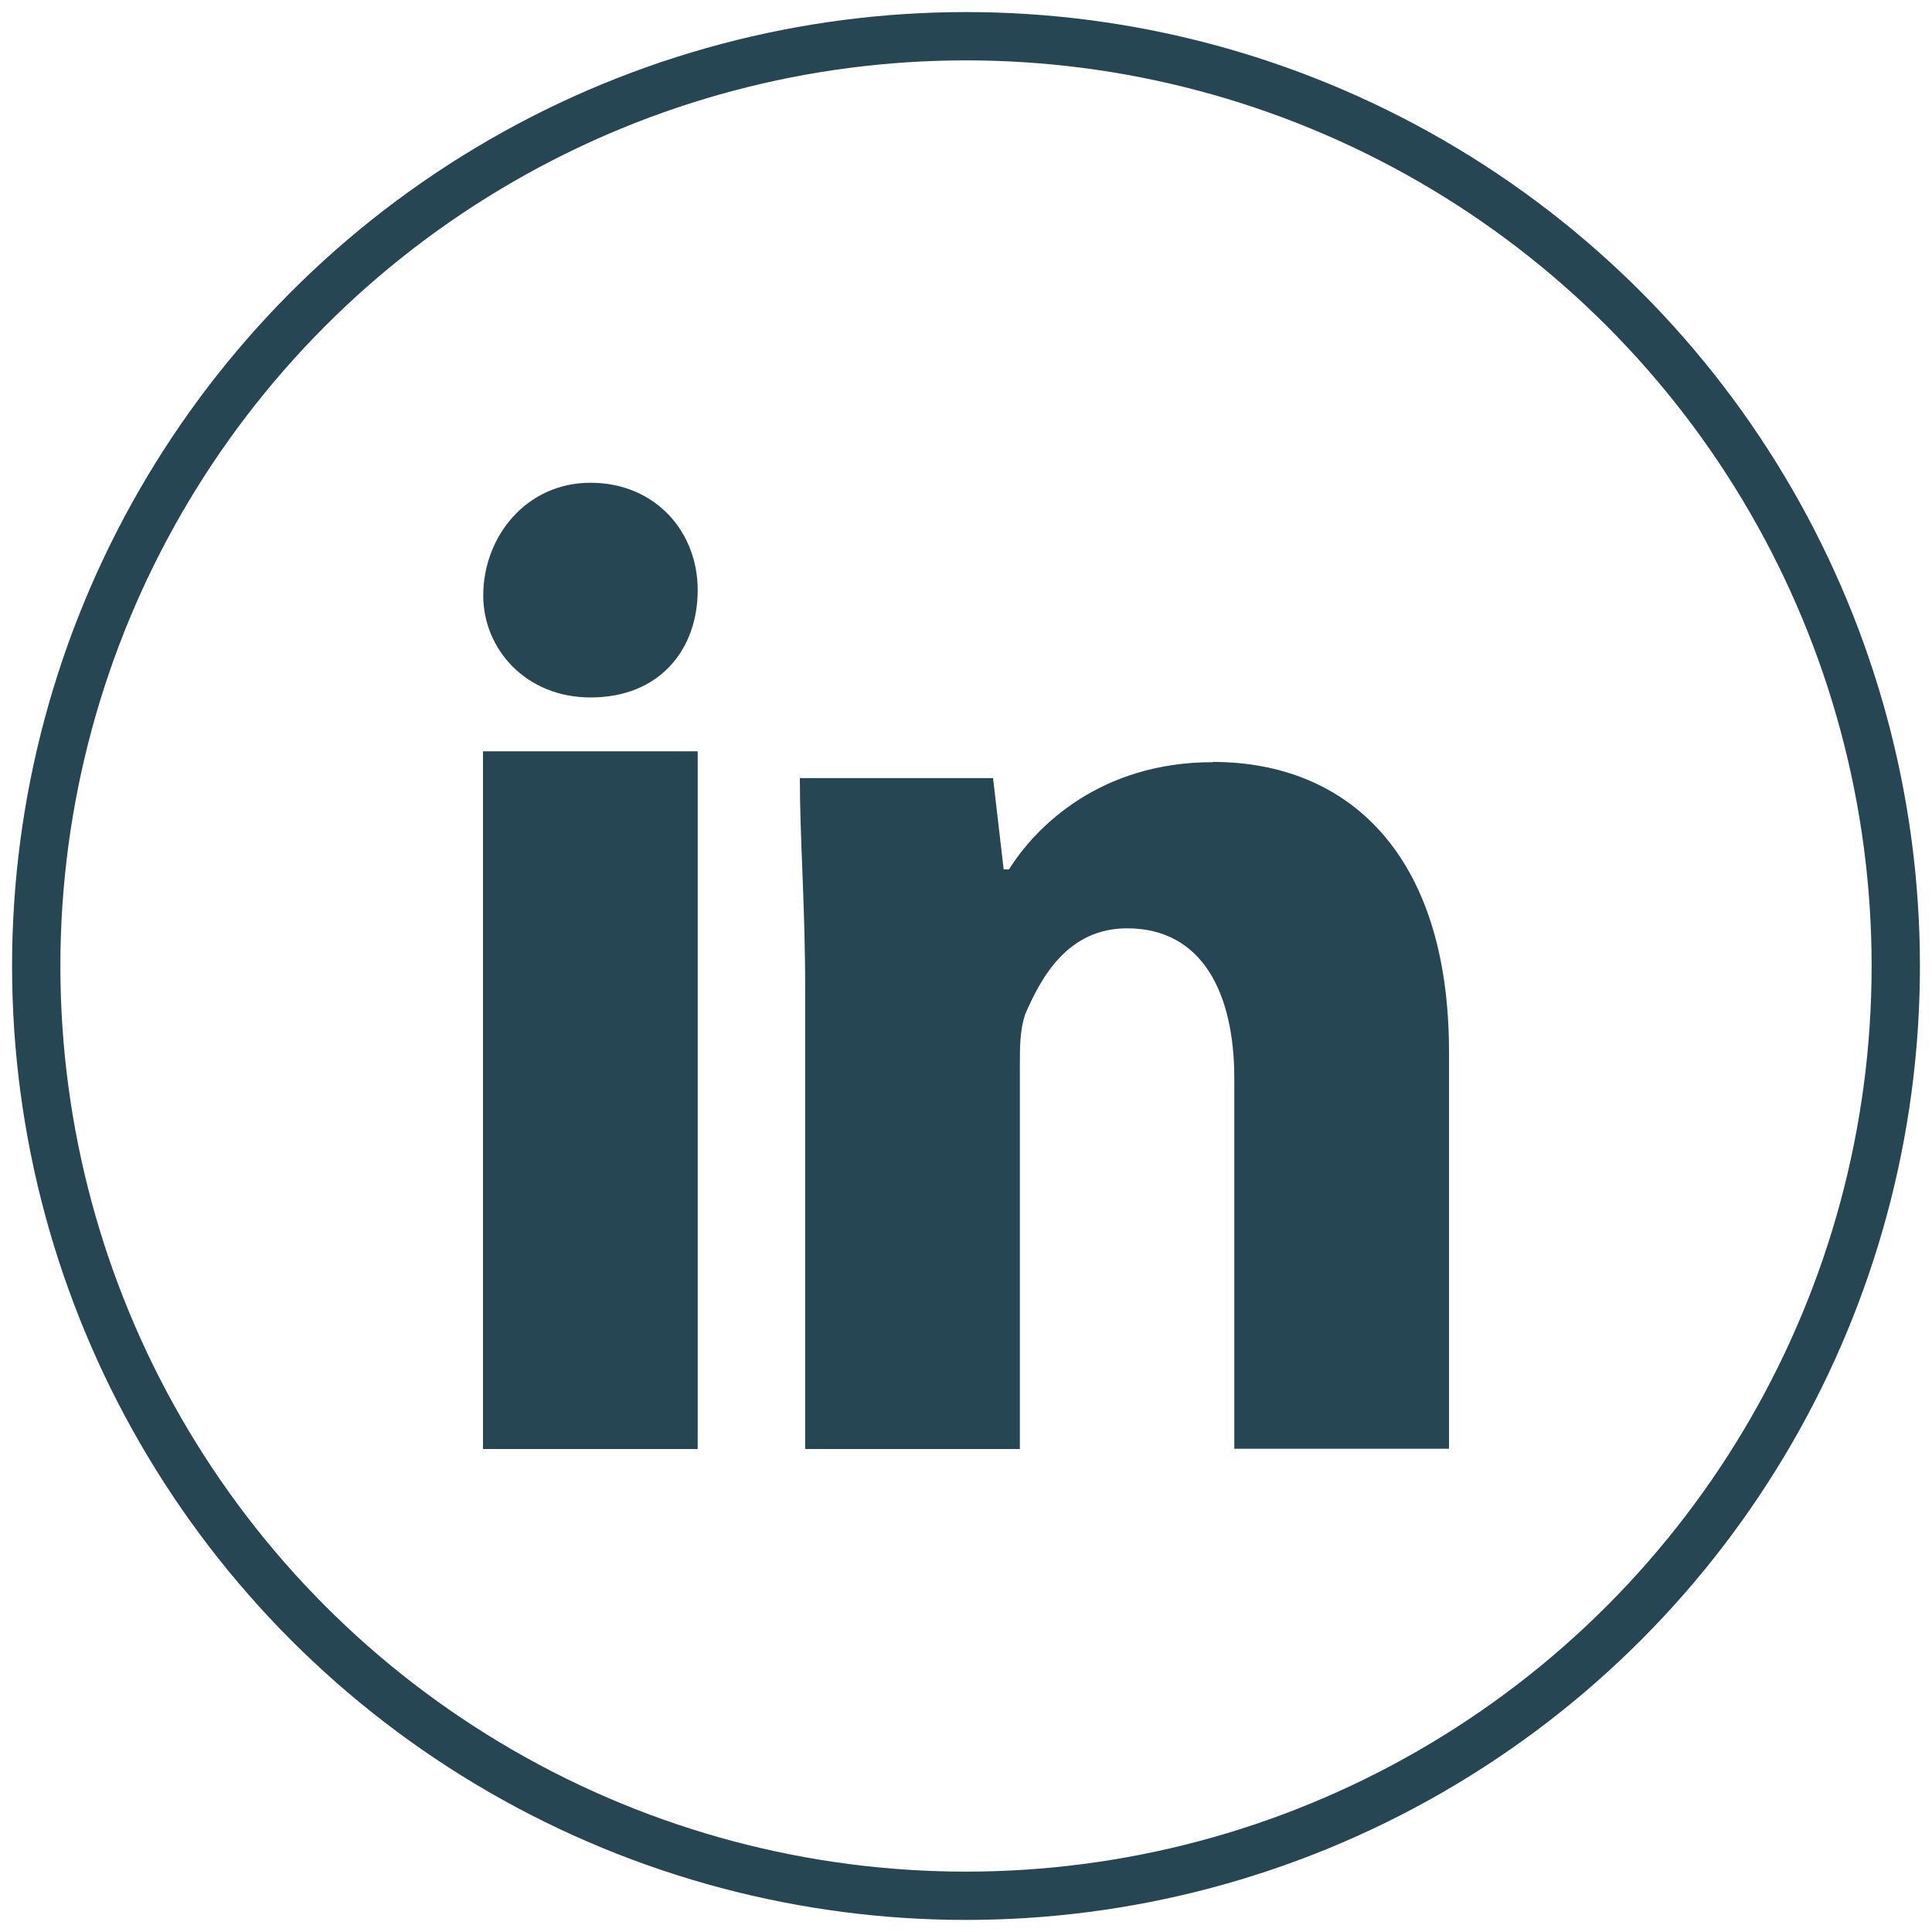 <?xml version="1.0" encoding="UTF-8"?>
<svg id="Layer_1" data-name="Layer 1" xmlns="http://www.w3.org/2000/svg" viewBox="0 0 80 80">
  <defs>
    <style>
      .cls-1 {
        fill: #264653;
      }

      .cls-2 {
        fill: none;
        stroke: #264653;
        stroke-miterlimit: 10;
        stroke-width: 2px;
      }
    </style>
  </defs>
  <path class="cls-1" d="M28.89,24.44c0,2.44-1.56,4.44-4.44,4.44-2.67,0-4.44-2-4.44-4.22,0-2.44,1.78-4.67,4.44-4.67s4.44,2,4.44,4.44Z"/>
  <rect class="cls-1" x="20" y="31.11" width="8.89" height="28.89"/>
  <path class="cls-1" d="M50.22,31.56c-4.67,0-7.33,2.67-8.44,4.44h-.22l-.44-3.78h-8c0,2.44.22,5.33.22,8.67v19.11h8.89v-15.78c0-.89,0-1.56.22-2.22.67-1.56,1.78-3.56,4.22-3.56,3.11,0,4.44,2.67,4.44,6.22v15.33h8.89v-16.44c0-8.22-4.22-12-9.78-12Z"/>
  <circle class="cls-2" cx="40" cy="40" r="38.5"/>
</svg>